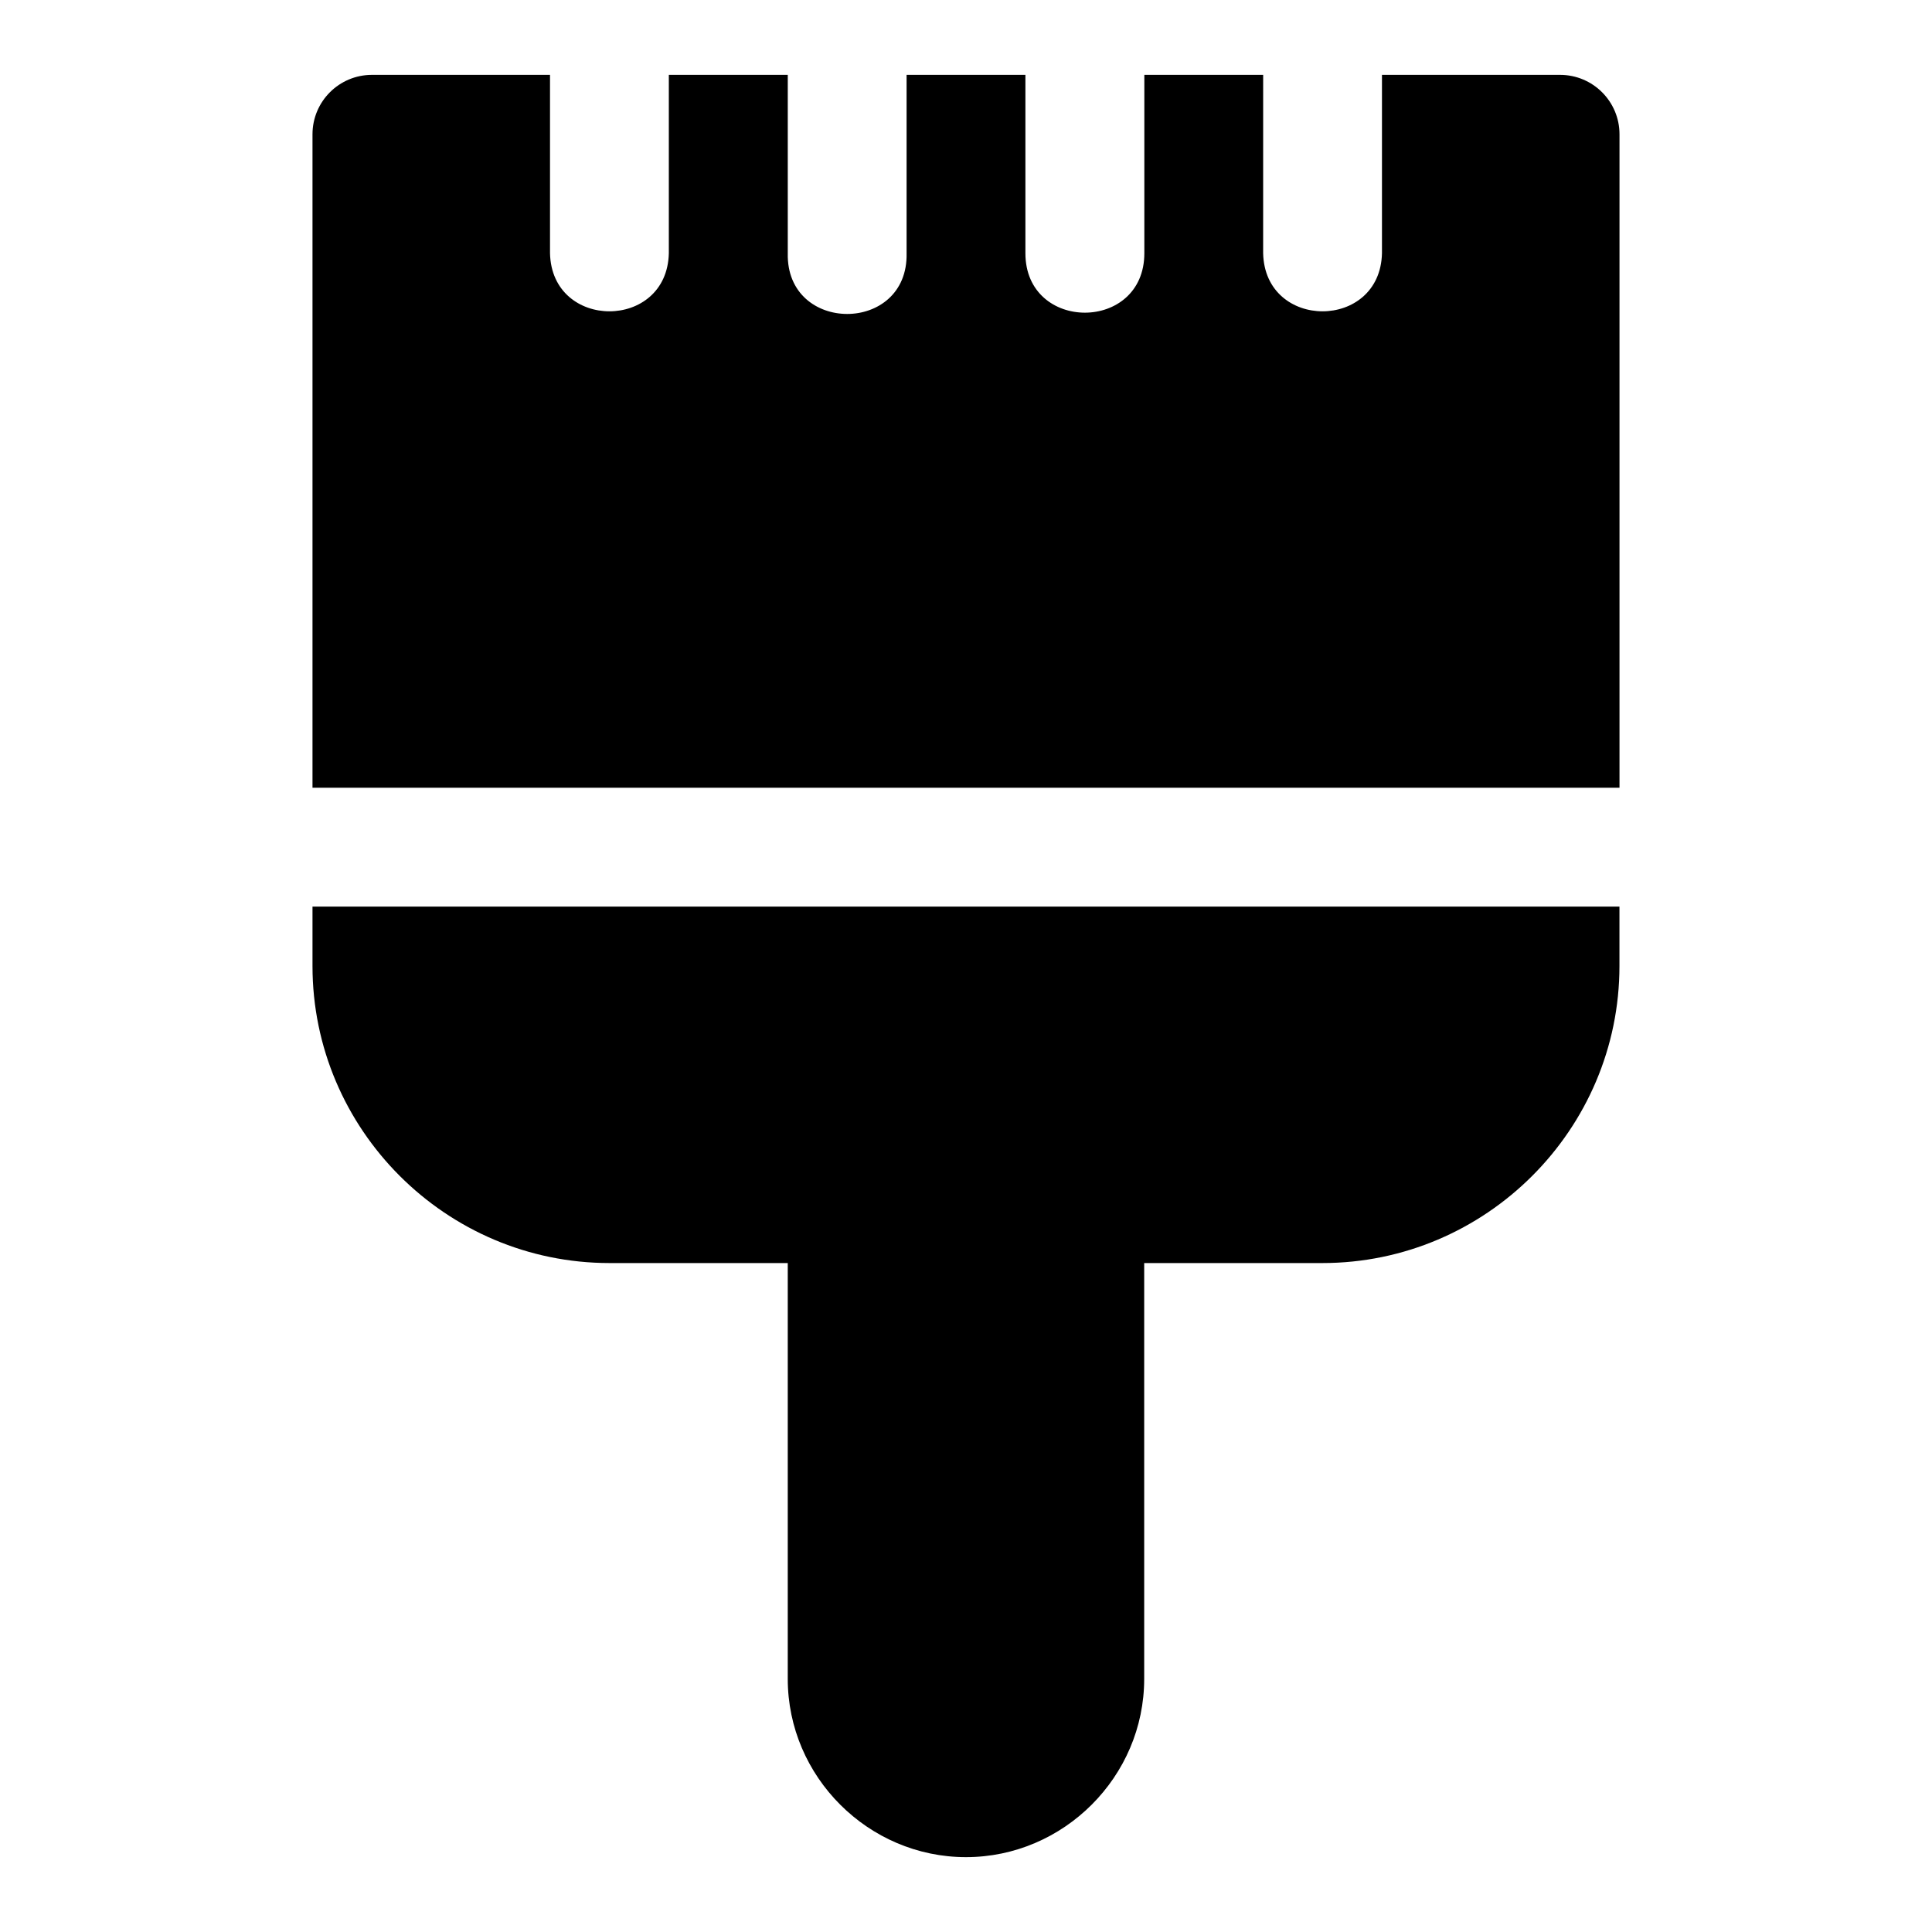 <?xml version="1.0" encoding="UTF-8"?>
<!-- Uploaded to: ICON Repo, www.iconrepo.com, Generator: ICON Repo Mixer Tools -->
<svg fill="#000000" width="800px" height="800px" version="1.1" viewBox="144 144 512 512" xmlns="http://www.w3.org/2000/svg">
 <path d="m242.56 163.84c-8.695 0.004-15.742 7.051-15.746 15.746v173.18h346.37v-173.18c0-8.695-7.051-15.742-15.746-15.746h-47.203v47.262c-0.457 20.531-31.031 20.531-31.488 0l0.004-47.262h-31.488v47.262c0 21.012-31.52 21.012-31.52 0v-47.262h-31.488v47.262c0.477 21.465-31.965 21.465-31.488 0v-47.262h-31.52v47.262c-0.457 20.531-31.031 20.531-31.488 0v-47.262zm-15.746 220.42v15.742c0 43.34 35.383 78.719 78.719 78.719h47.23v110.21c0 25.895 21.336 47.23 47.23 47.23 25.895 0 47.23-21.34 47.23-47.23v-110.21h47.23c43.34 0 78.719-35.383 78.719-78.719v-15.742z"/>
</svg>